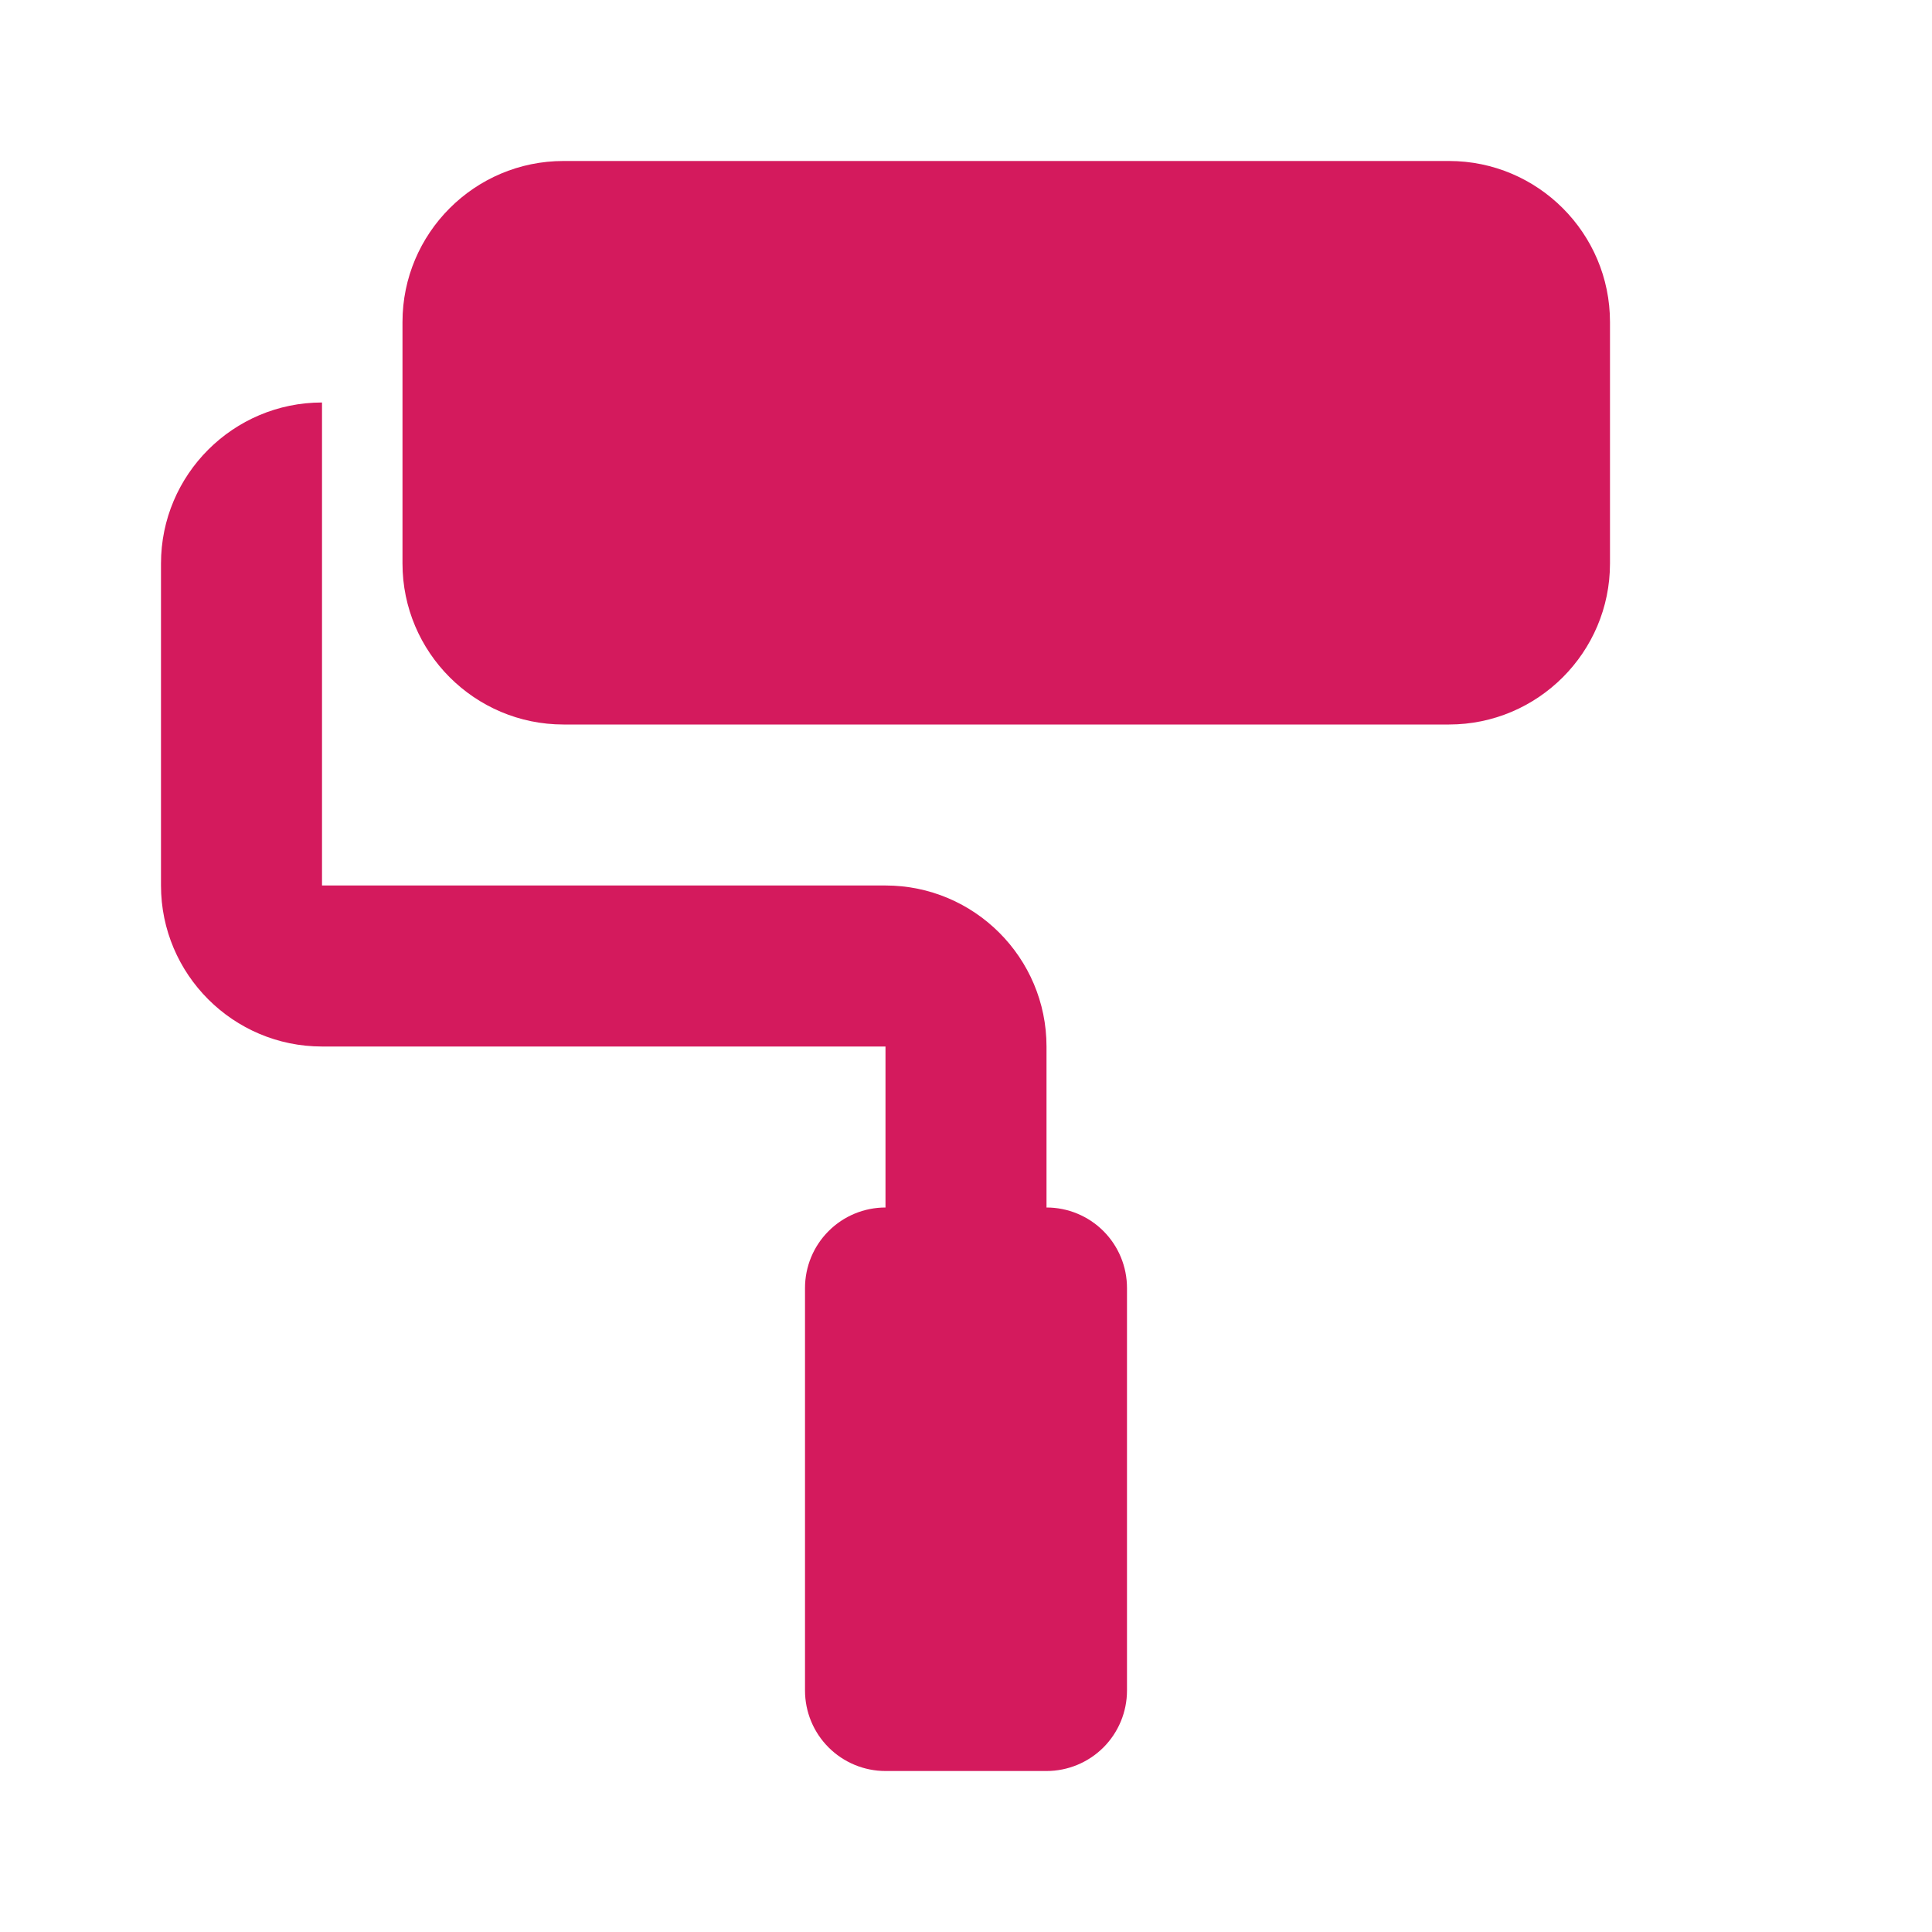 <svg width="73" height="73" viewBox="0 0 73 73" fill="none" xmlns="http://www.w3.org/2000/svg">
<path d="M54.75 6.083H21.292C17.937 6.083 15.208 8.812 15.208 12.167V21.292C15.208 24.646 17.937 27.375 21.292 27.375H54.75C58.105 27.375 60.833 24.646 60.833 21.292V12.167C60.833 8.812 58.105 6.083 54.75 6.083Z" fill="#D41A5D"/>
<path d="M39.542 45.625V39.542C39.542 36.187 36.813 33.458 33.458 33.458H12.167V15.208C8.812 15.208 6.083 17.937 6.083 21.292V33.458C6.083 36.813 8.812 39.542 12.167 39.542H33.458V45.625C32.652 45.625 31.878 45.945 31.308 46.516C30.737 47.086 30.417 47.86 30.417 48.667V63.875C30.417 64.682 30.737 65.455 31.308 66.026C31.878 66.596 32.652 66.917 33.458 66.917H39.542C40.348 66.917 41.122 66.596 41.693 66.026C42.263 65.455 42.583 64.682 42.583 63.875V48.667C42.583 47.86 42.263 47.086 41.693 46.516C41.122 45.945 40.348 45.625 39.542 45.625Z" fill="#D41A5D"/>
</svg>

